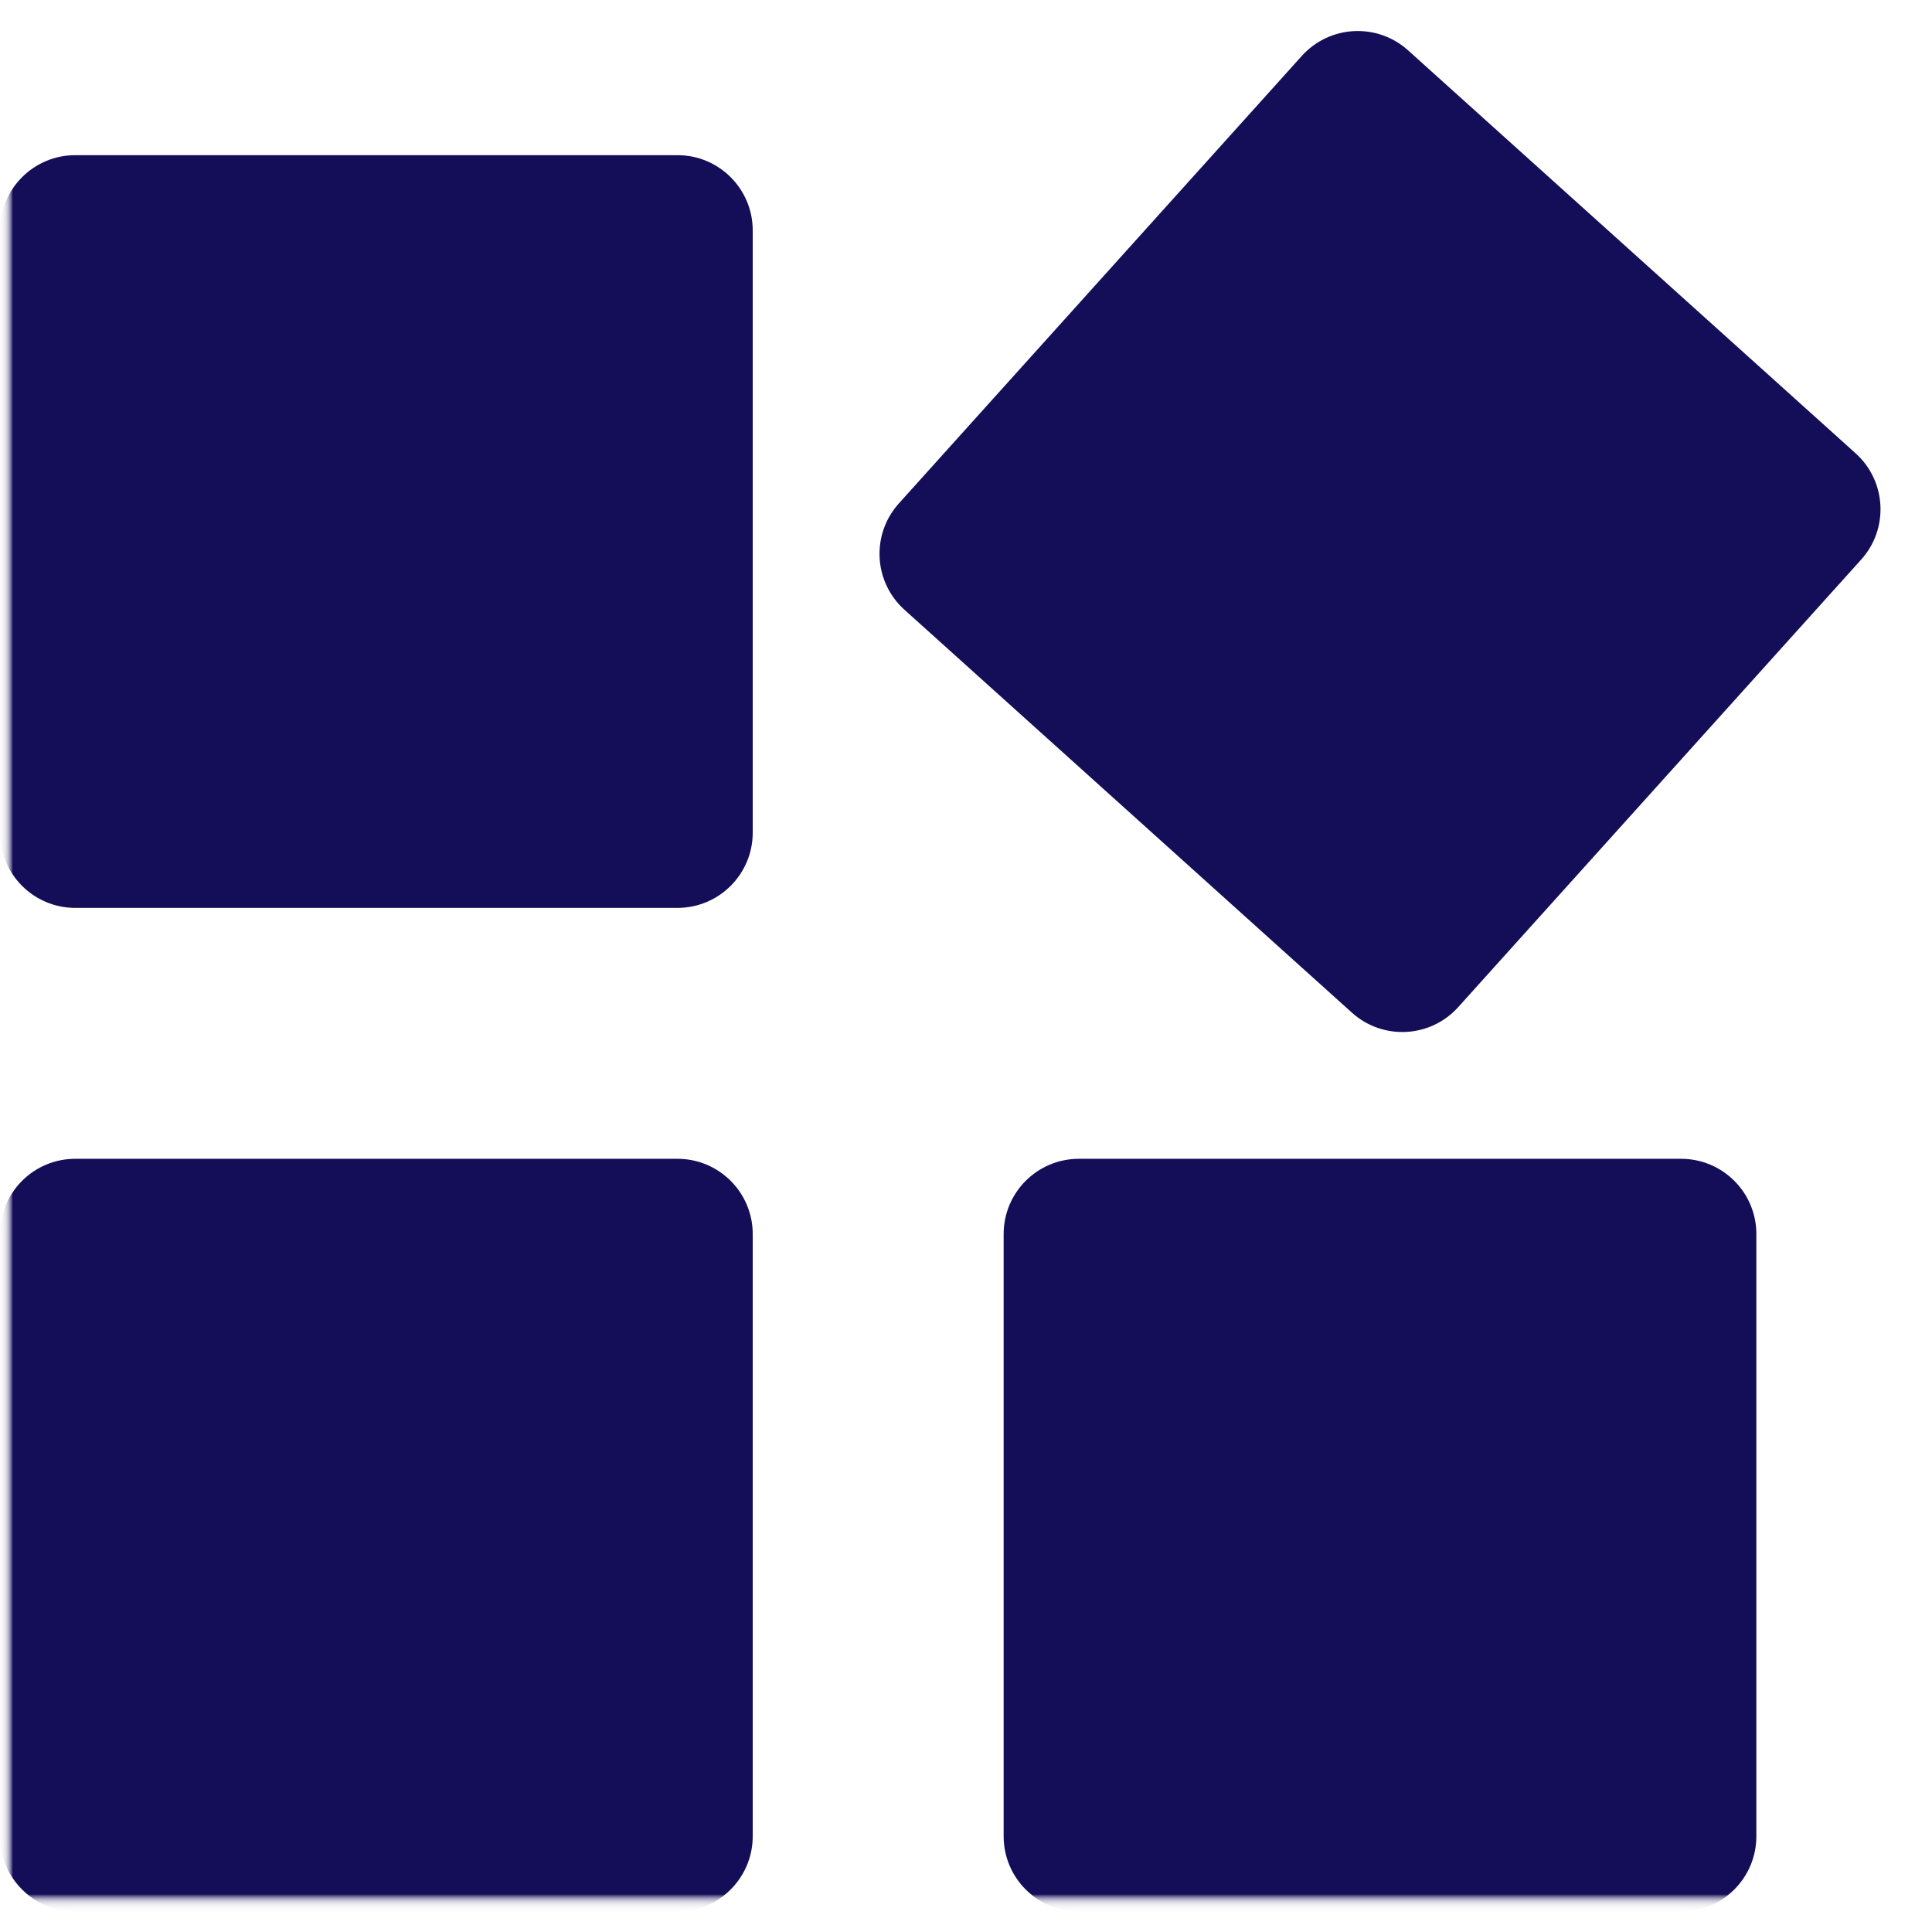 <svg width="77" height="77" viewBox="0 0 77 77" fill="none" xmlns="http://www.w3.org/2000/svg">
<mask id="mask0_417_3" style="mask-type:luminance" maskUnits="userSpaceOnUse" x="0" y="0" width="77" height="77">
<path d="M76.184 0H0V76.184H76.184V0Z" fill="white"/>
</mask>
<g mask="url(#mask0_417_3)">
<mask id="mask1_417_3" style="mask-type:luminance" maskUnits="userSpaceOnUse" x="0" y="0" width="77" height="77">
<path d="M76.184 0H0V76.184H76.184V0Z" fill="white"/>
</mask>
<g mask="url(#mask1_417_3)">
<mask id="mask2_417_3" style="mask-type:luminance" maskUnits="userSpaceOnUse" x="0" y="0" width="77" height="77">
<path d="M76.184 0H0V76.184H76.184V0Z" fill="white"/>
</mask>
<g mask="url(#mask2_417_3)">
<mask id="mask3_417_3" style="mask-type:luminance" maskUnits="userSpaceOnUse" x="0" y="0" width="77" height="77">
<path d="M76.184 0H0V76.184H76.184V0Z" fill="white"/>
</mask>
<g mask="url(#mask3_417_3)">
<mask id="mask4_417_3" style="mask-type:luminance" maskUnits="userSpaceOnUse" x="0" y="0" width="77" height="77">
<path d="M76.184 0H0V76.184H76.184V0Z" fill="white"/>
</mask>
<g mask="url(#mask4_417_3)">
<mask id="mask5_417_3" style="mask-type:luminance" maskUnits="userSpaceOnUse" x="0" y="0" width="77" height="77">
<path d="M76.184 0H0V76.184H76.184V0Z" fill="white"/>
</mask>
<g mask="url(#mask5_417_3)">
<path d="M0 9.184C0 7.527 1.343 6.184 3 6.184H27C28.657 6.184 30 7.527 30 9.184V33.184C30 34.841 28.657 36.184 27 36.184H3C1.343 36.184 0 34.841 0 33.184V9.184Z" fill="#140E58"/>
<path d="M0 49.184C0 47.527 1.343 46.184 3 46.184H27C28.657 46.184 30 47.527 30 49.184V73.184C30 74.841 28.657 76.184 27 76.184H3C1.343 76.184 0 74.841 0 73.184V49.184Z" fill="#140E58"/>
<path d="M36.046 24.301C34.815 23.192 34.715 21.296 35.824 20.064L51.883 2.229C52.992 0.998 54.889 0.898 56.12 2.007L73.955 18.066C75.187 19.175 75.286 21.072 74.177 22.303L58.118 40.138C57.01 41.37 55.113 41.469 53.881 40.36L36.046 24.301Z" fill="#140E58"/>
<path d="M40 49.184C40 47.527 41.343 46.184 43 46.184H67C68.657 46.184 70 47.527 70 49.184V73.184C70 74.841 68.657 76.184 67 76.184H43C41.343 76.184 40 74.841 40 73.184V49.184Z" fill="#140E58"/>
</g>
</g>
</g>
</g>
</g>
</g>
</svg>
